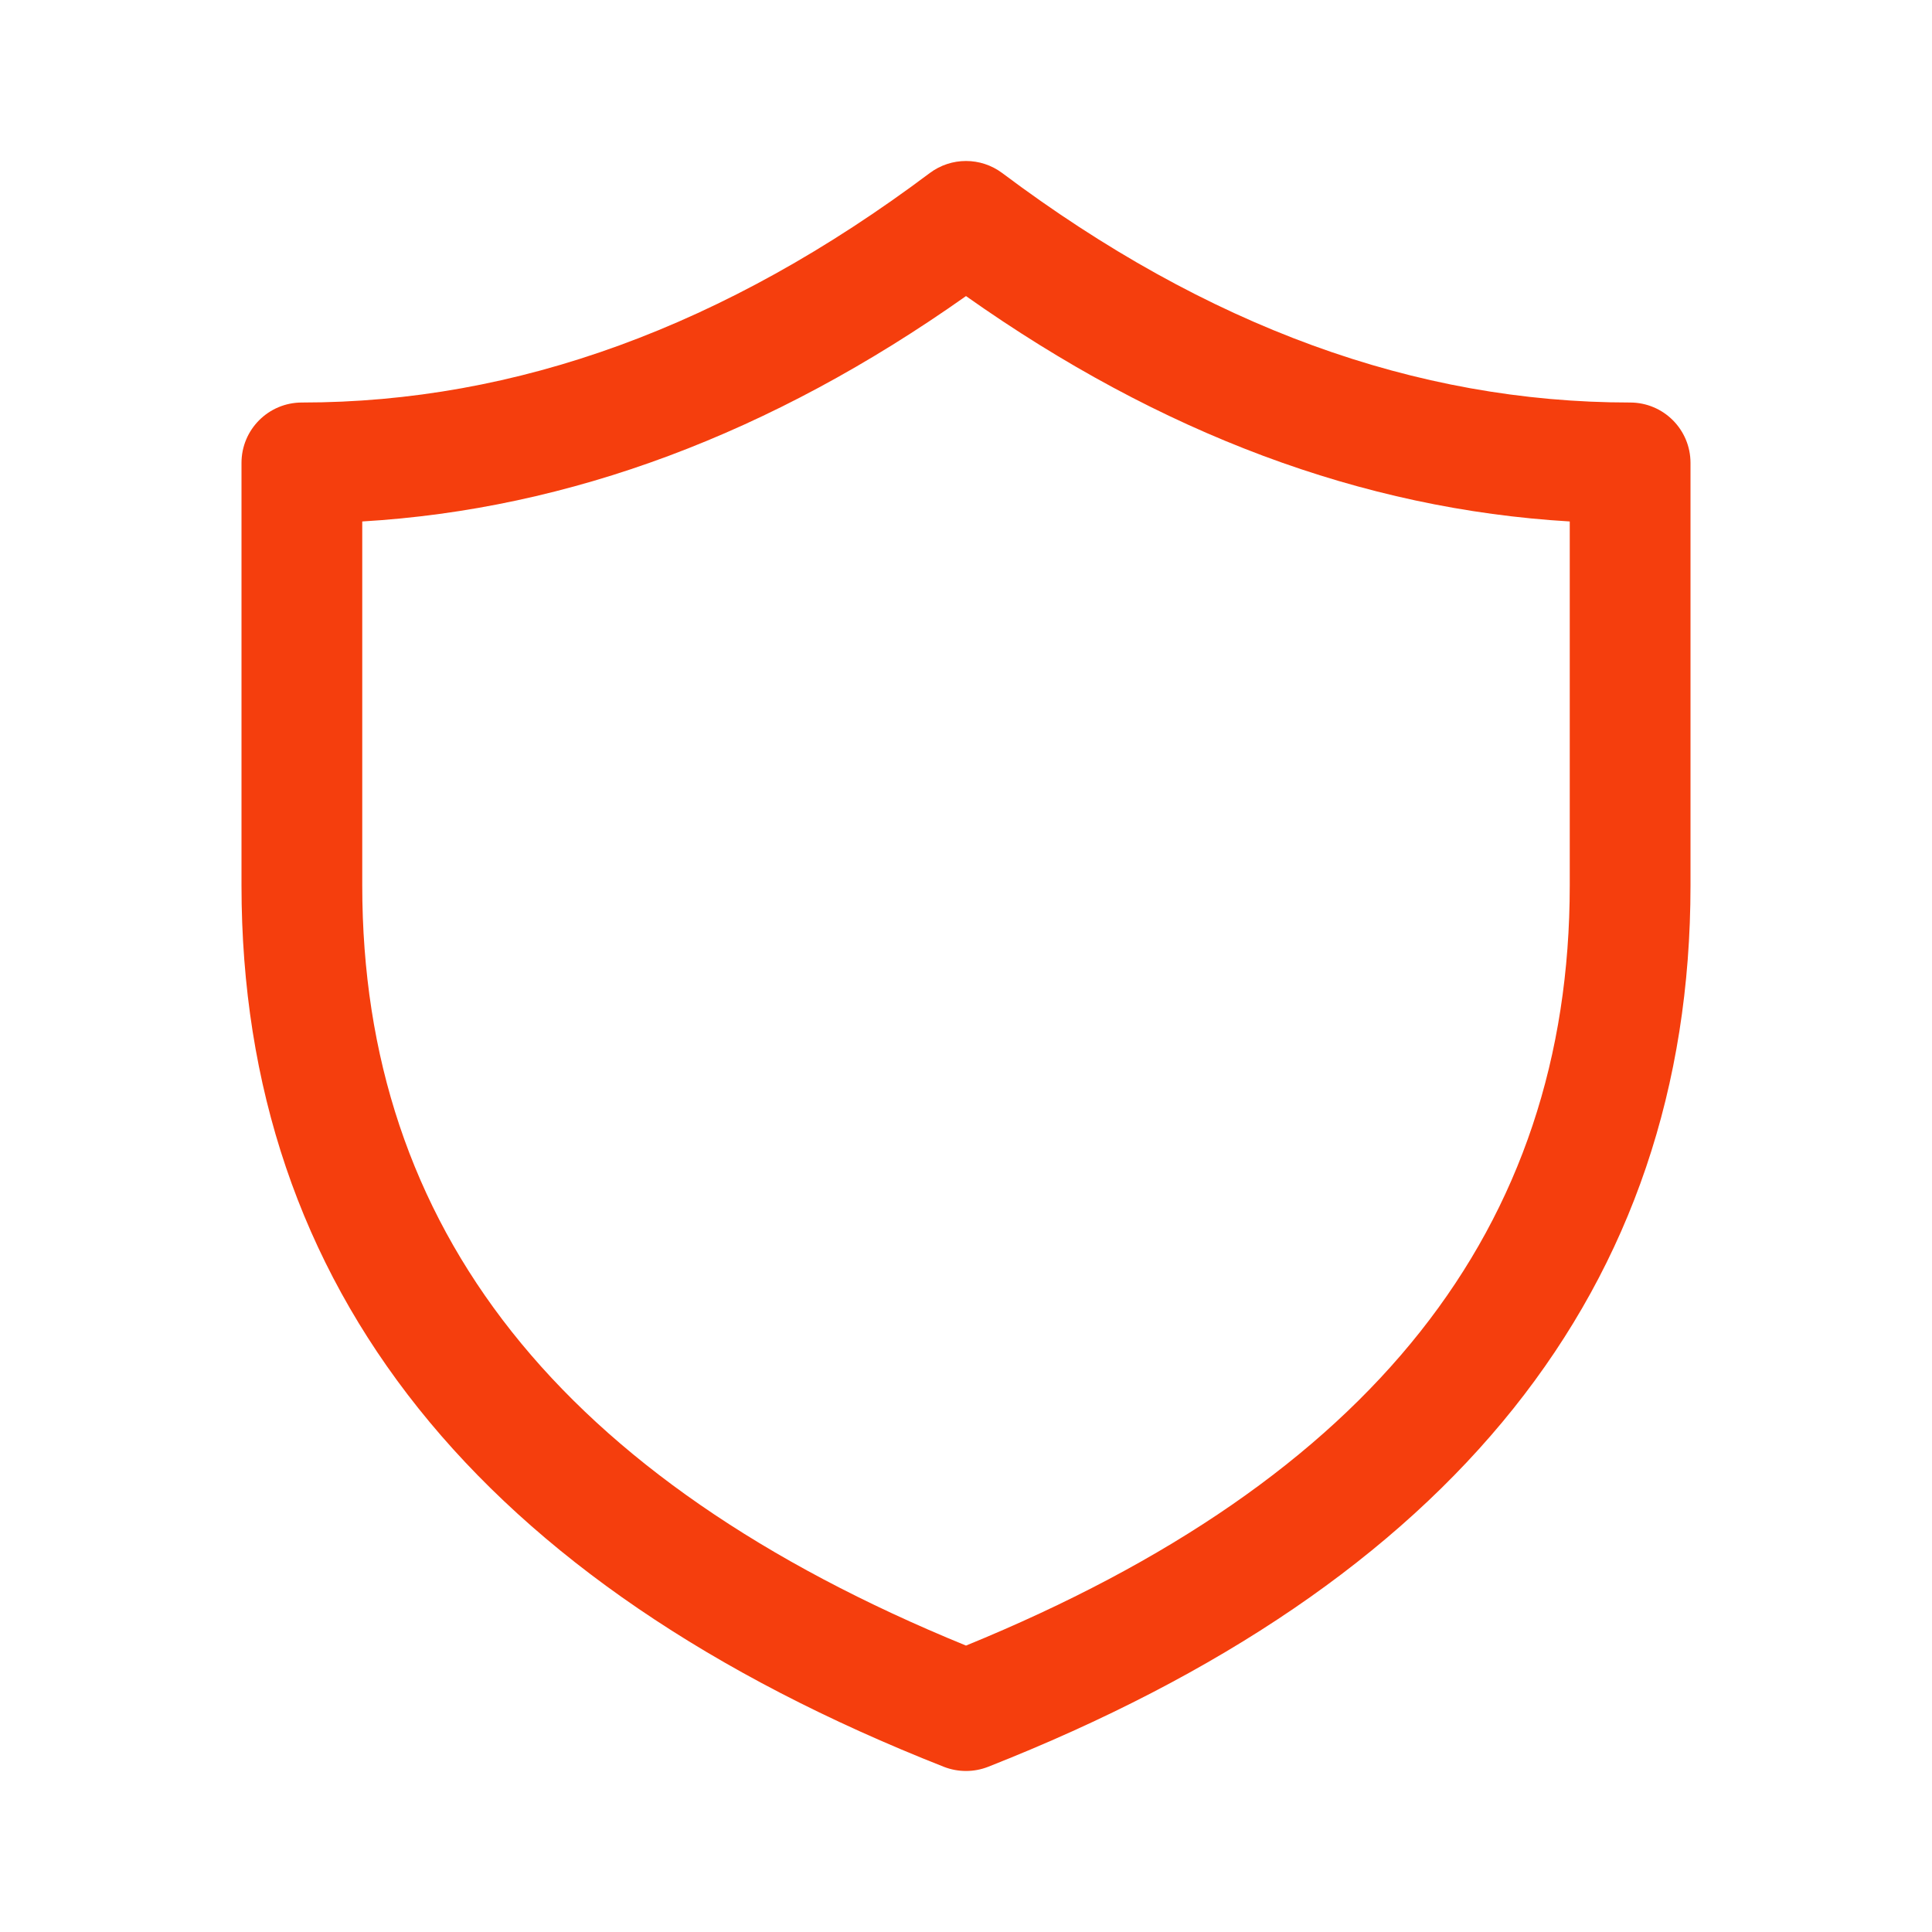<svg width="32" height="32" viewBox="0 0 32 32" fill="none" xmlns="http://www.w3.org/2000/svg">
<path d="M4 7.667C4 7.114 4.448 6.667 5 6.667C8.551 6.667 12.011 5.409 15.4 2.866C15.756 2.6 16.244 2.6 16.6 2.866C19.989 5.409 23.449 6.667 27 6.667C27.552 6.667 28 7.114 28 7.667V14.666C28 21.335 24.056 26.234 16.366 29.264C16.131 29.356 15.869 29.356 15.633 29.264C7.943 26.234 4 21.335 4 14.666V7.667ZM6 8.637V14.666C6 20.341 9.271 24.505 16 27.256C22.729 24.505 26 20.341 26 14.666V8.637C22.564 8.434 19.226 7.184 16 4.904C12.774 7.184 9.436 8.434 6 8.637Z" fill="#F53E0D"/>
</svg>
